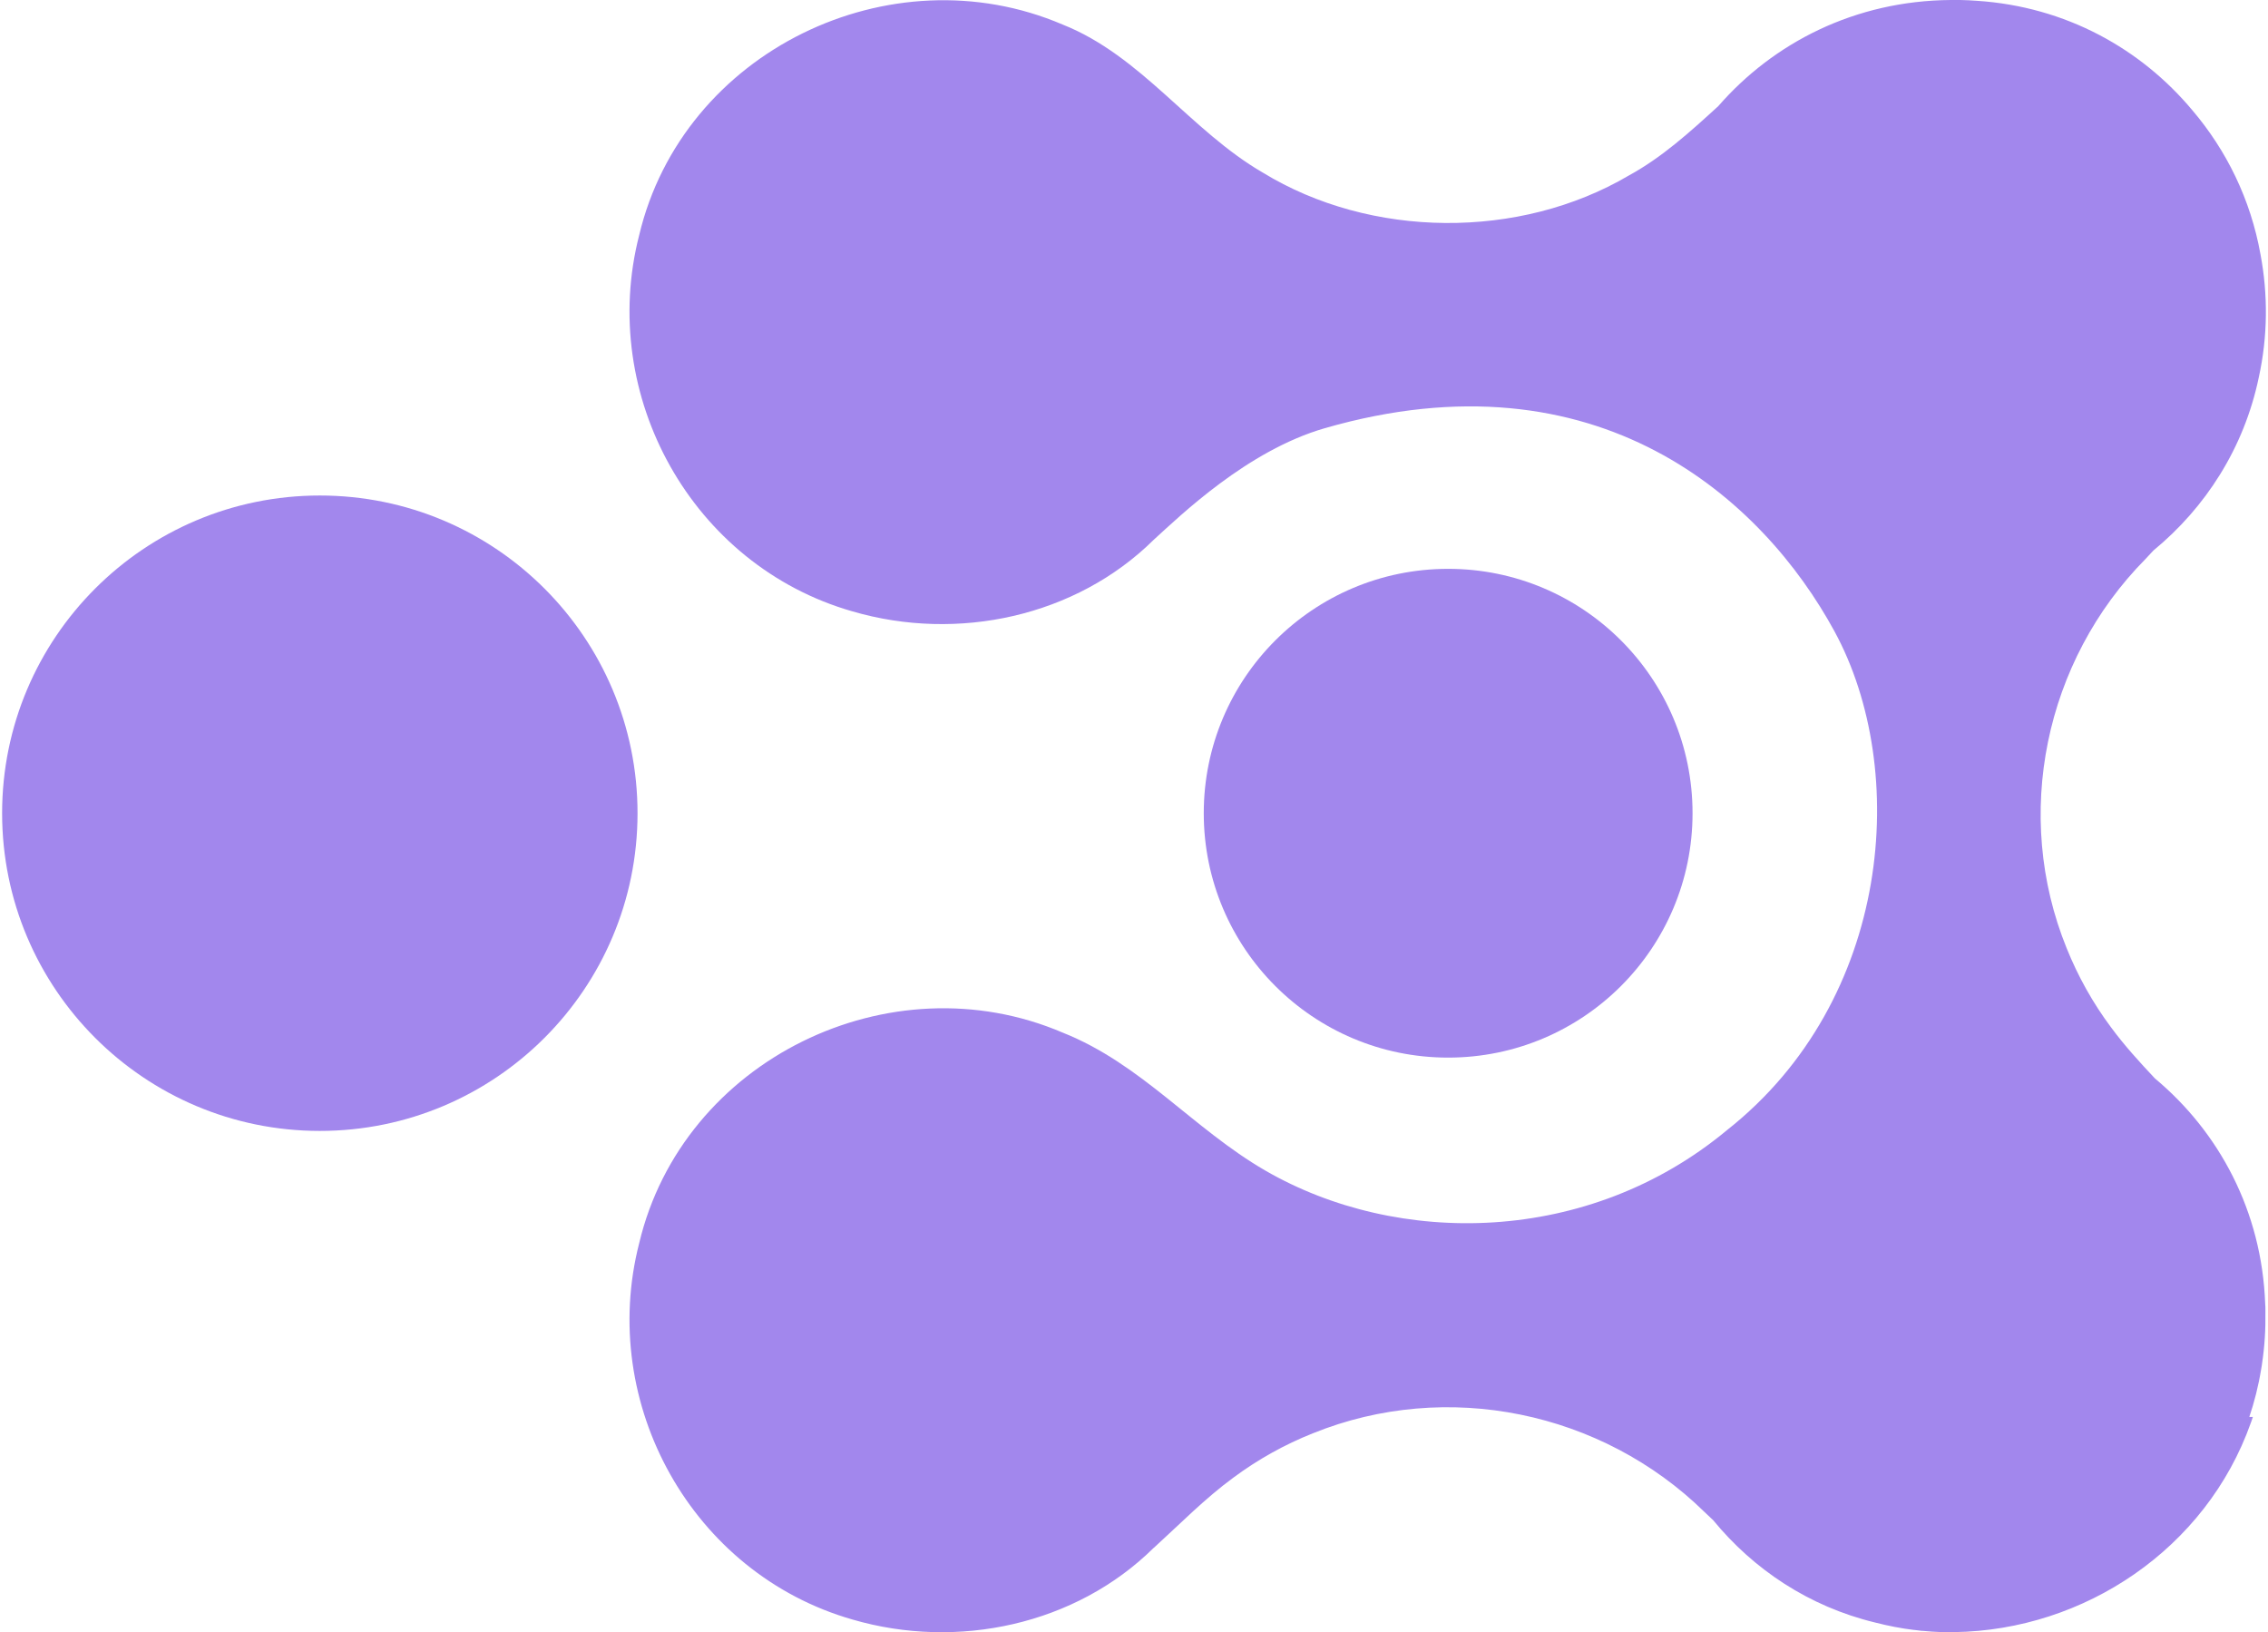 <svg width="132" height="95" viewBox="0 0 132 95" fill="none" xmlns="http://www.w3.org/2000/svg">
<path d="M130.898 82.516C131.206 81.606 131.445 80.662 131.604 79.677C131.615 79.615 131.627 79.541 131.638 79.478C131.638 79.45 131.644 79.421 131.649 79.393C131.803 78.386 131.866 77.373 131.849 76.36C131.849 76.309 131.849 76.264 131.849 76.212C131.849 76.104 131.849 76.002 131.837 75.899C131.644 70.472 129.135 65.869 125.419 62.768C124.52 61.812 123.633 60.839 122.859 59.786C121.806 58.376 120.942 56.828 120.282 55.189C117.135 47.446 119.001 38.473 124.867 32.539C125.021 32.374 125.18 32.209 125.334 32.038C128.355 29.552 130.603 26.087 131.462 21.973C131.991 19.567 132.002 17.137 131.564 14.81C130.989 11.595 129.578 8.745 127.598 6.418C124.617 2.851 120.253 0.387 115.053 0.046C114.734 0.023 114.416 0.006 114.091 0H114.051C113.881 0 113.71 0 113.539 0C107.969 0.04 103.224 2.481 100.004 6.179C98.377 7.664 96.744 9.155 94.792 10.219C88.431 13.962 79.783 13.894 73.49 10.042C69.291 7.607 66.435 3.249 61.844 1.428C51.819 -2.862 39.739 2.993 37.202 13.684C34.801 23.015 40.274 32.914 49.611 35.583C55.739 37.375 62.617 35.89 67.141 31.424L67.158 31.407C68.677 30.03 72.586 26.223 77.109 24.921C93.006 20.34 102.598 29.068 106.774 36.755C111.138 44.789 110.131 58.193 100.505 65.783C92.442 72.486 81.359 72.594 73.638 68.127C69.433 65.692 66.435 61.92 61.844 60.099C51.819 55.809 39.739 61.664 37.202 72.355C34.801 81.692 40.274 91.586 49.611 94.26C55.739 96.052 62.617 94.561 67.141 90.095L67.158 90.084C68.677 88.701 70.128 87.216 71.789 85.999C73.211 84.946 74.765 84.075 76.415 83.421C84.204 80.269 93.228 82.147 99.202 88.001C99.372 88.161 99.537 88.32 99.708 88.479C102.052 91.335 105.272 93.503 109.136 94.436C109.892 94.63 110.649 94.778 111.406 94.869C111.417 94.869 111.423 94.869 111.434 94.869C111.571 94.886 111.707 94.903 111.85 94.92C111.867 94.92 111.884 94.92 111.901 94.92C112.271 94.96 112.635 94.977 113.005 94.994C113.09 94.994 113.175 94.994 113.255 94.994C113.329 94.994 113.397 94.994 113.471 94.994H113.739C121.311 94.886 128.406 90.141 131.001 82.812C131.001 82.801 131.001 82.795 131.012 82.784C131.046 82.676 131.086 82.579 131.12 82.471H130.91L130.898 82.516Z" fill="#A287ED"/>
<path d="M84.284 61.556C92.141 61.556 98.508 55.189 98.508 47.332C98.508 39.474 92.141 33.108 84.284 33.108C76.426 33.108 70.06 39.474 70.06 47.332C70.06 55.189 76.426 61.556 84.284 61.556Z" fill="#A287ED"/>
<path d="M18.614 65.823C28.827 65.823 37.105 57.544 37.105 47.332C37.105 37.119 28.827 28.84 18.614 28.84C8.401 28.84 0.123 37.119 0.123 47.332C0.123 57.544 8.401 65.823 18.614 65.823Z" fill="#A287ED"/>
</svg>
